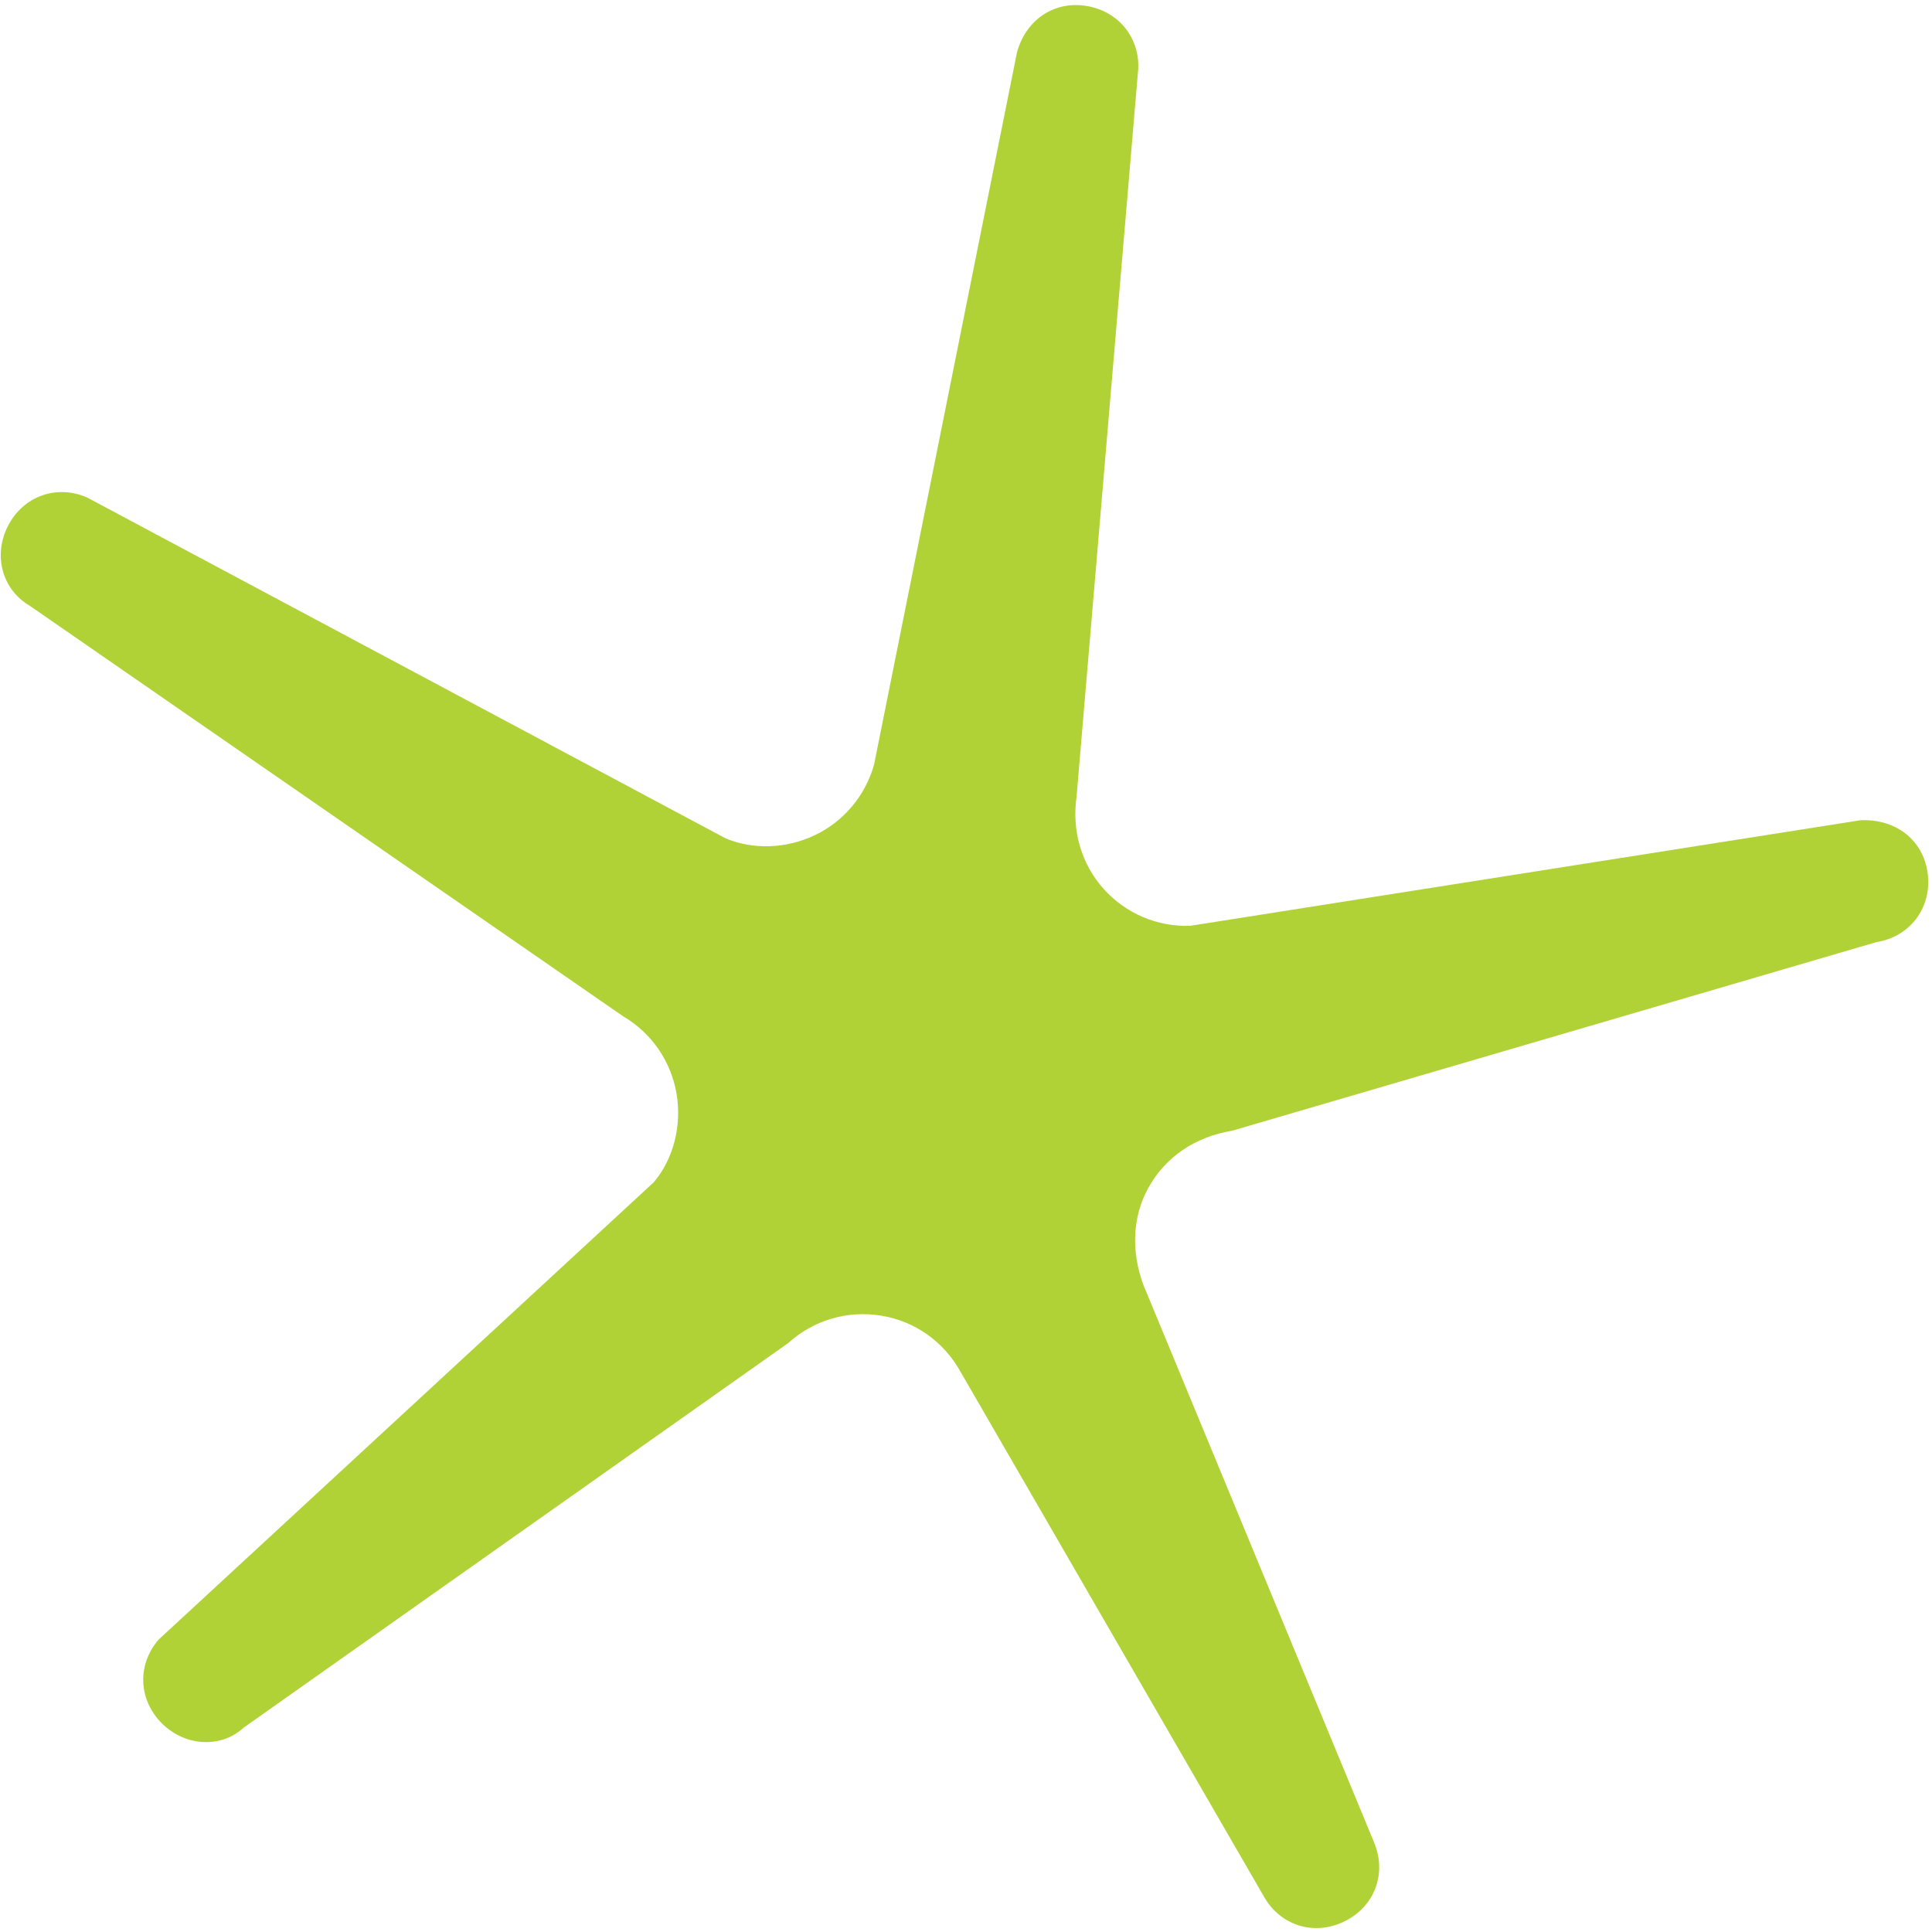 <svg xmlns="http://www.w3.org/2000/svg" xmlns:xlink="http://www.w3.org/1999/xlink" width="340px" height="340px" viewBox="0 0 340 340"><title>Fill 171</title><g id="Page-1" stroke="none" stroke-width="1" fill="none" fill-rule="evenodd"><g id="&#x2022;AWRFS_Website_250806" transform="translate(-359, -2479)" fill="#B0D236"><g id="Group-199" transform="translate(359, 196.14)"><path d="M178.971,2292.076 L153.823,2417.409 C152.3,2422.861 148.519,2427.39 143.426,2429.824 C138.324,2432.277 132.428,2432.401 127.673,2430.384 L15.297,2370.391 C9.889,2368.068 4.038,2370.207 1.375,2375.468 C-1.279,2380.709 0.471,2386.683 5.207,2389.443 L109.667,2461.715 C114.675,2464.65 118.099,2469.633 119.071,2475.382 C120.024,2481.123 118.416,2486.952 115.065,2490.905 L27.901,2571.412 C24.053,2575.889 24.364,2582.103 28.575,2586.228 C32.814,2590.342 39.049,2590.445 42.875,2586.9 L138.705,2519.224 C143.162,2515.179 149.131,2513.416 155.087,2514.395 C161.025,2515.367 166.106,2518.961 169.071,2524.329 L222.368,2616.515 C225.232,2621.704 231.193,2623.605 236.527,2621.029 C241.812,2618.487 244.053,2612.752 241.909,2607.325 C241.882,2607.257 241.861,2607.203 241.839,2607.149 L201.136,2508.784 C199.117,2503.119 199.216,2496.994 202.171,2491.76 C205.12,2486.511 210.22,2482.947 216.869,2481.838 L330.221,2448.654 C336.024,2447.739 339.847,2442.802 339.288,2436.952 C339.182,2435.852 338.927,2434.811 338.547,2433.85 C336.901,2429.682 332.805,2426.997 327.457,2427.201 L209.48,2445.785 C203.648,2445.993 198.095,2443.618 194.203,2439.273 C190.35,2434.943 188.597,2429.159 189.458,2423.061 L200.228,2295.945 C200.963,2290.241 197.421,2285.195 191.724,2284.003 C185.958,2282.792 180.632,2286.022 178.971,2292.076" id="Fill-171"></path></g></g></g></svg>